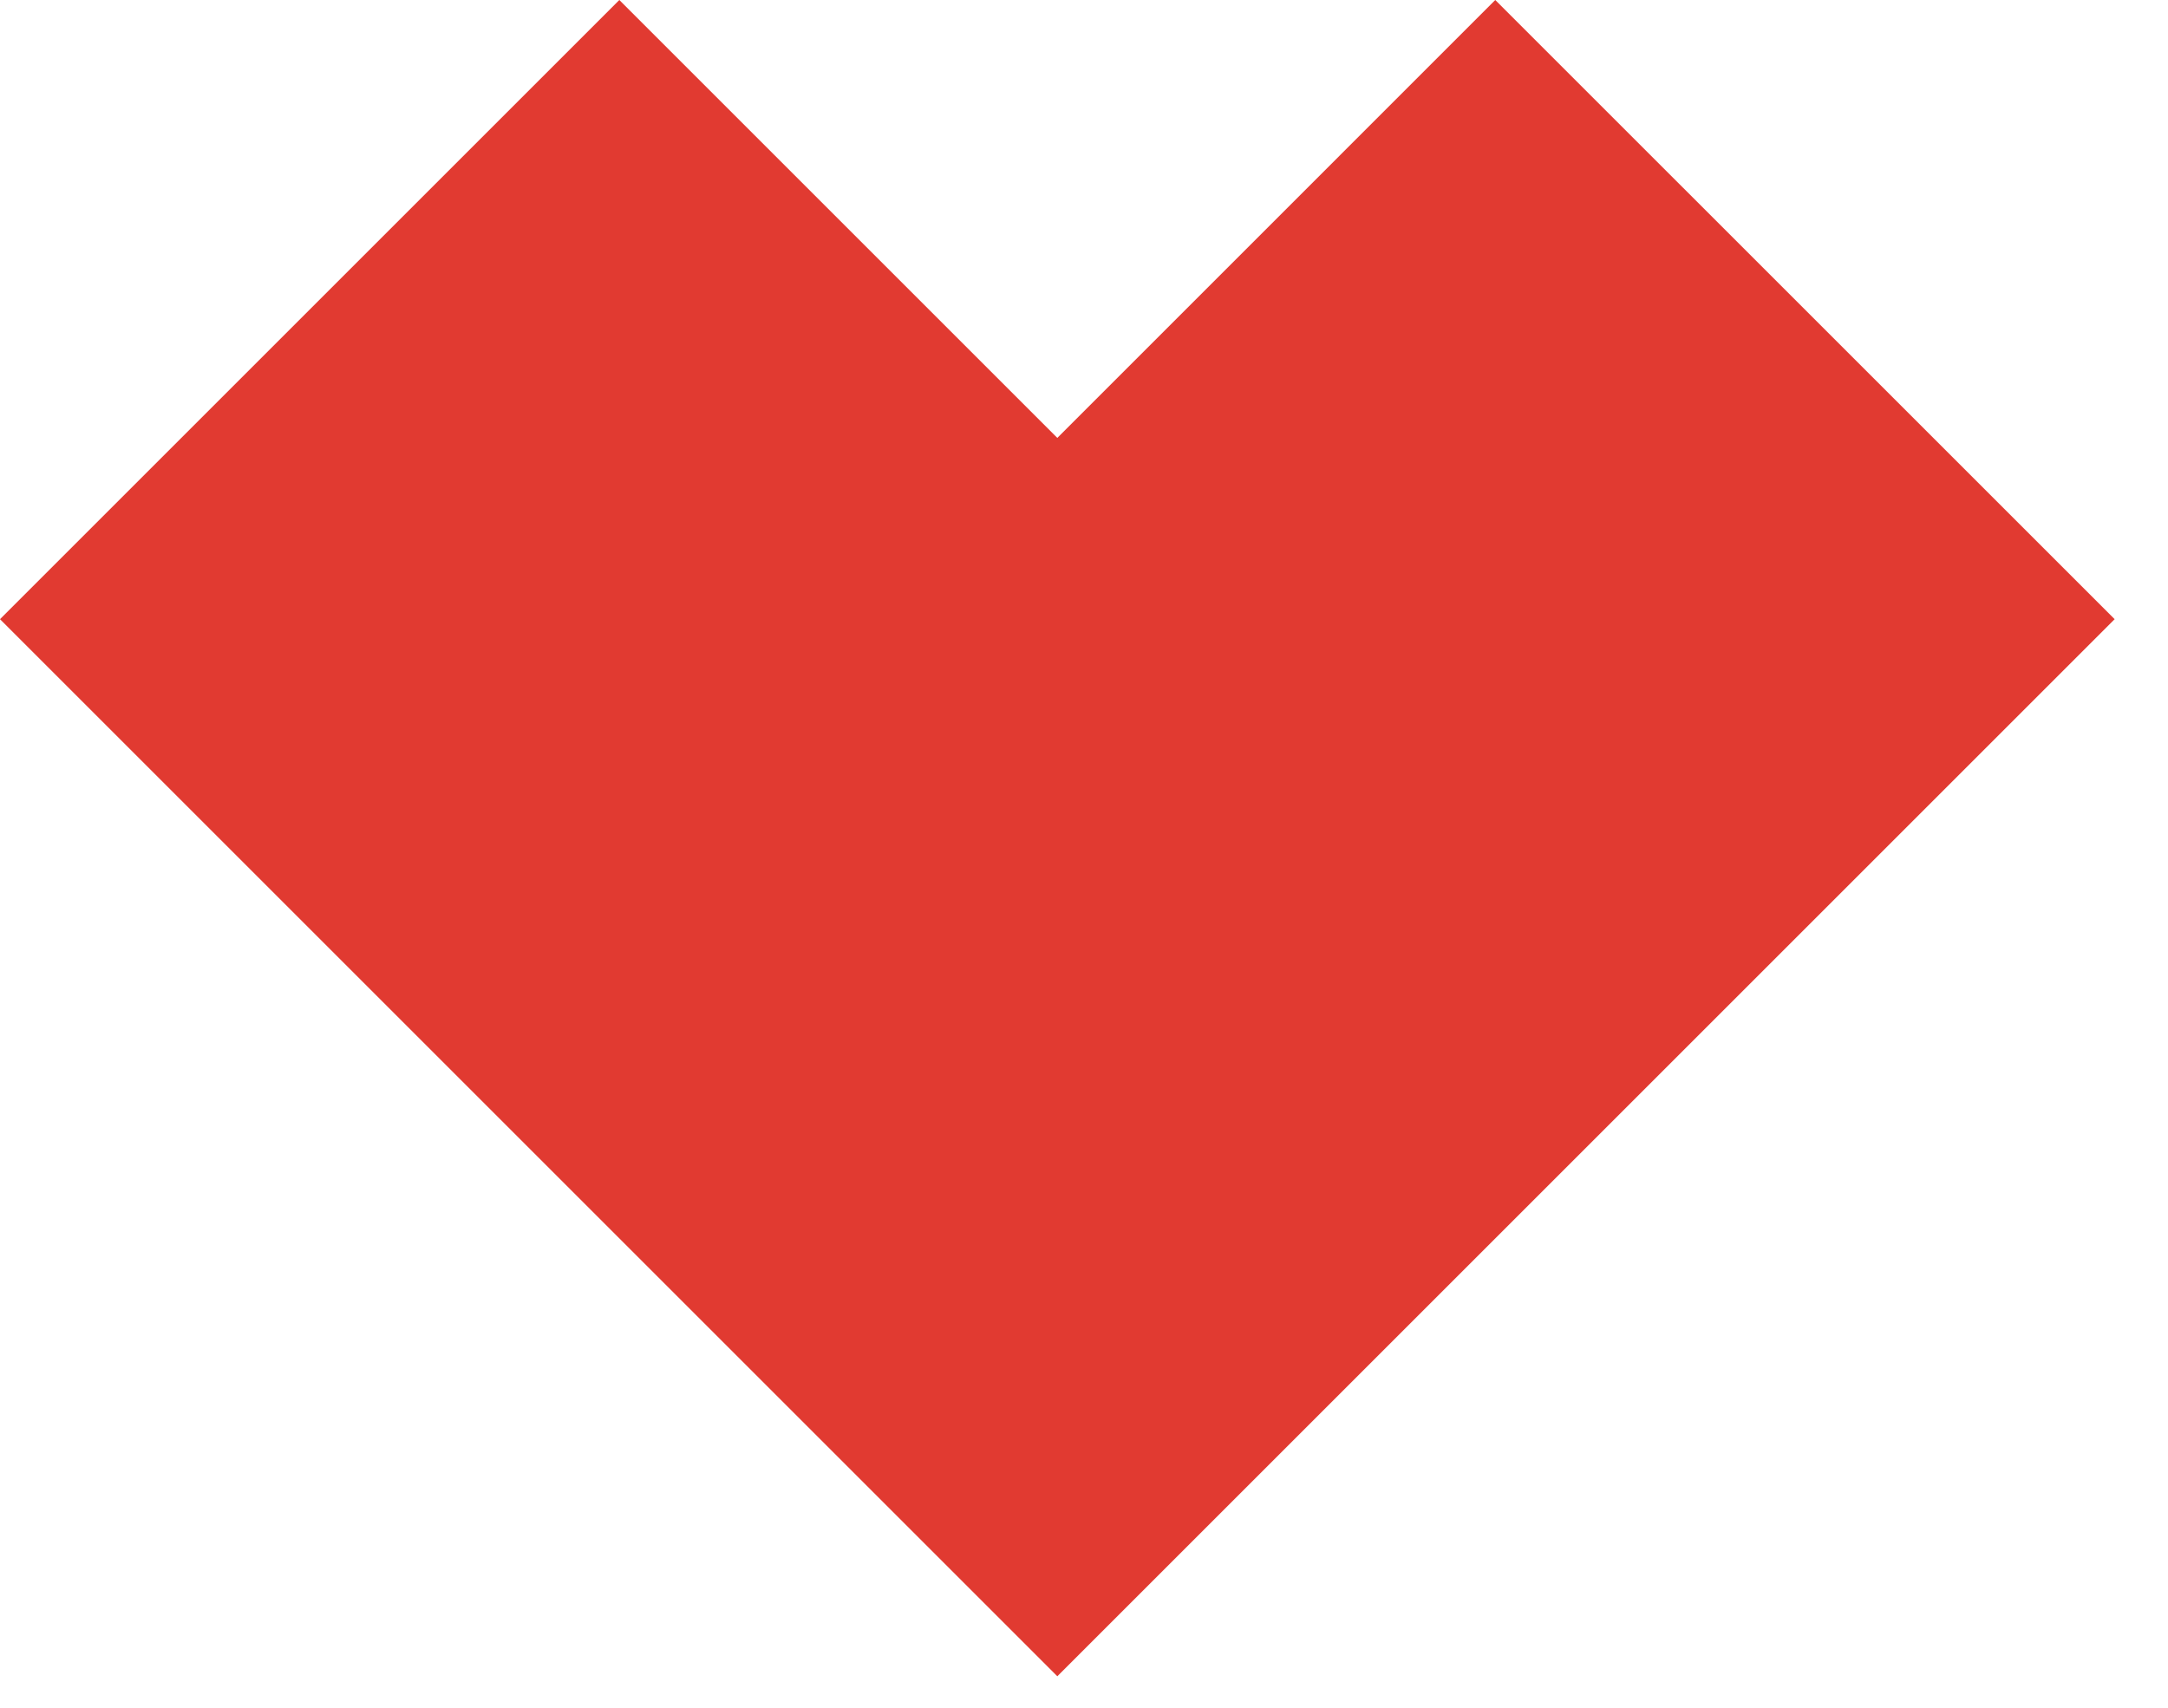 <?xml version="1.0" encoding="utf-8"?>
<svg xmlns="http://www.w3.org/2000/svg" fill="none" height="100%" overflow="visible" preserveAspectRatio="none" style="display: block;" viewBox="0 0 33 26" width="100%">
<path d="M32.188 9.427L16.094 25.521L0 9.427L9.427 0L16.094 6.667L22.76 0L32.188 9.427Z" fill="#E13A31" id="Vector (Stroke)"/>
</svg>